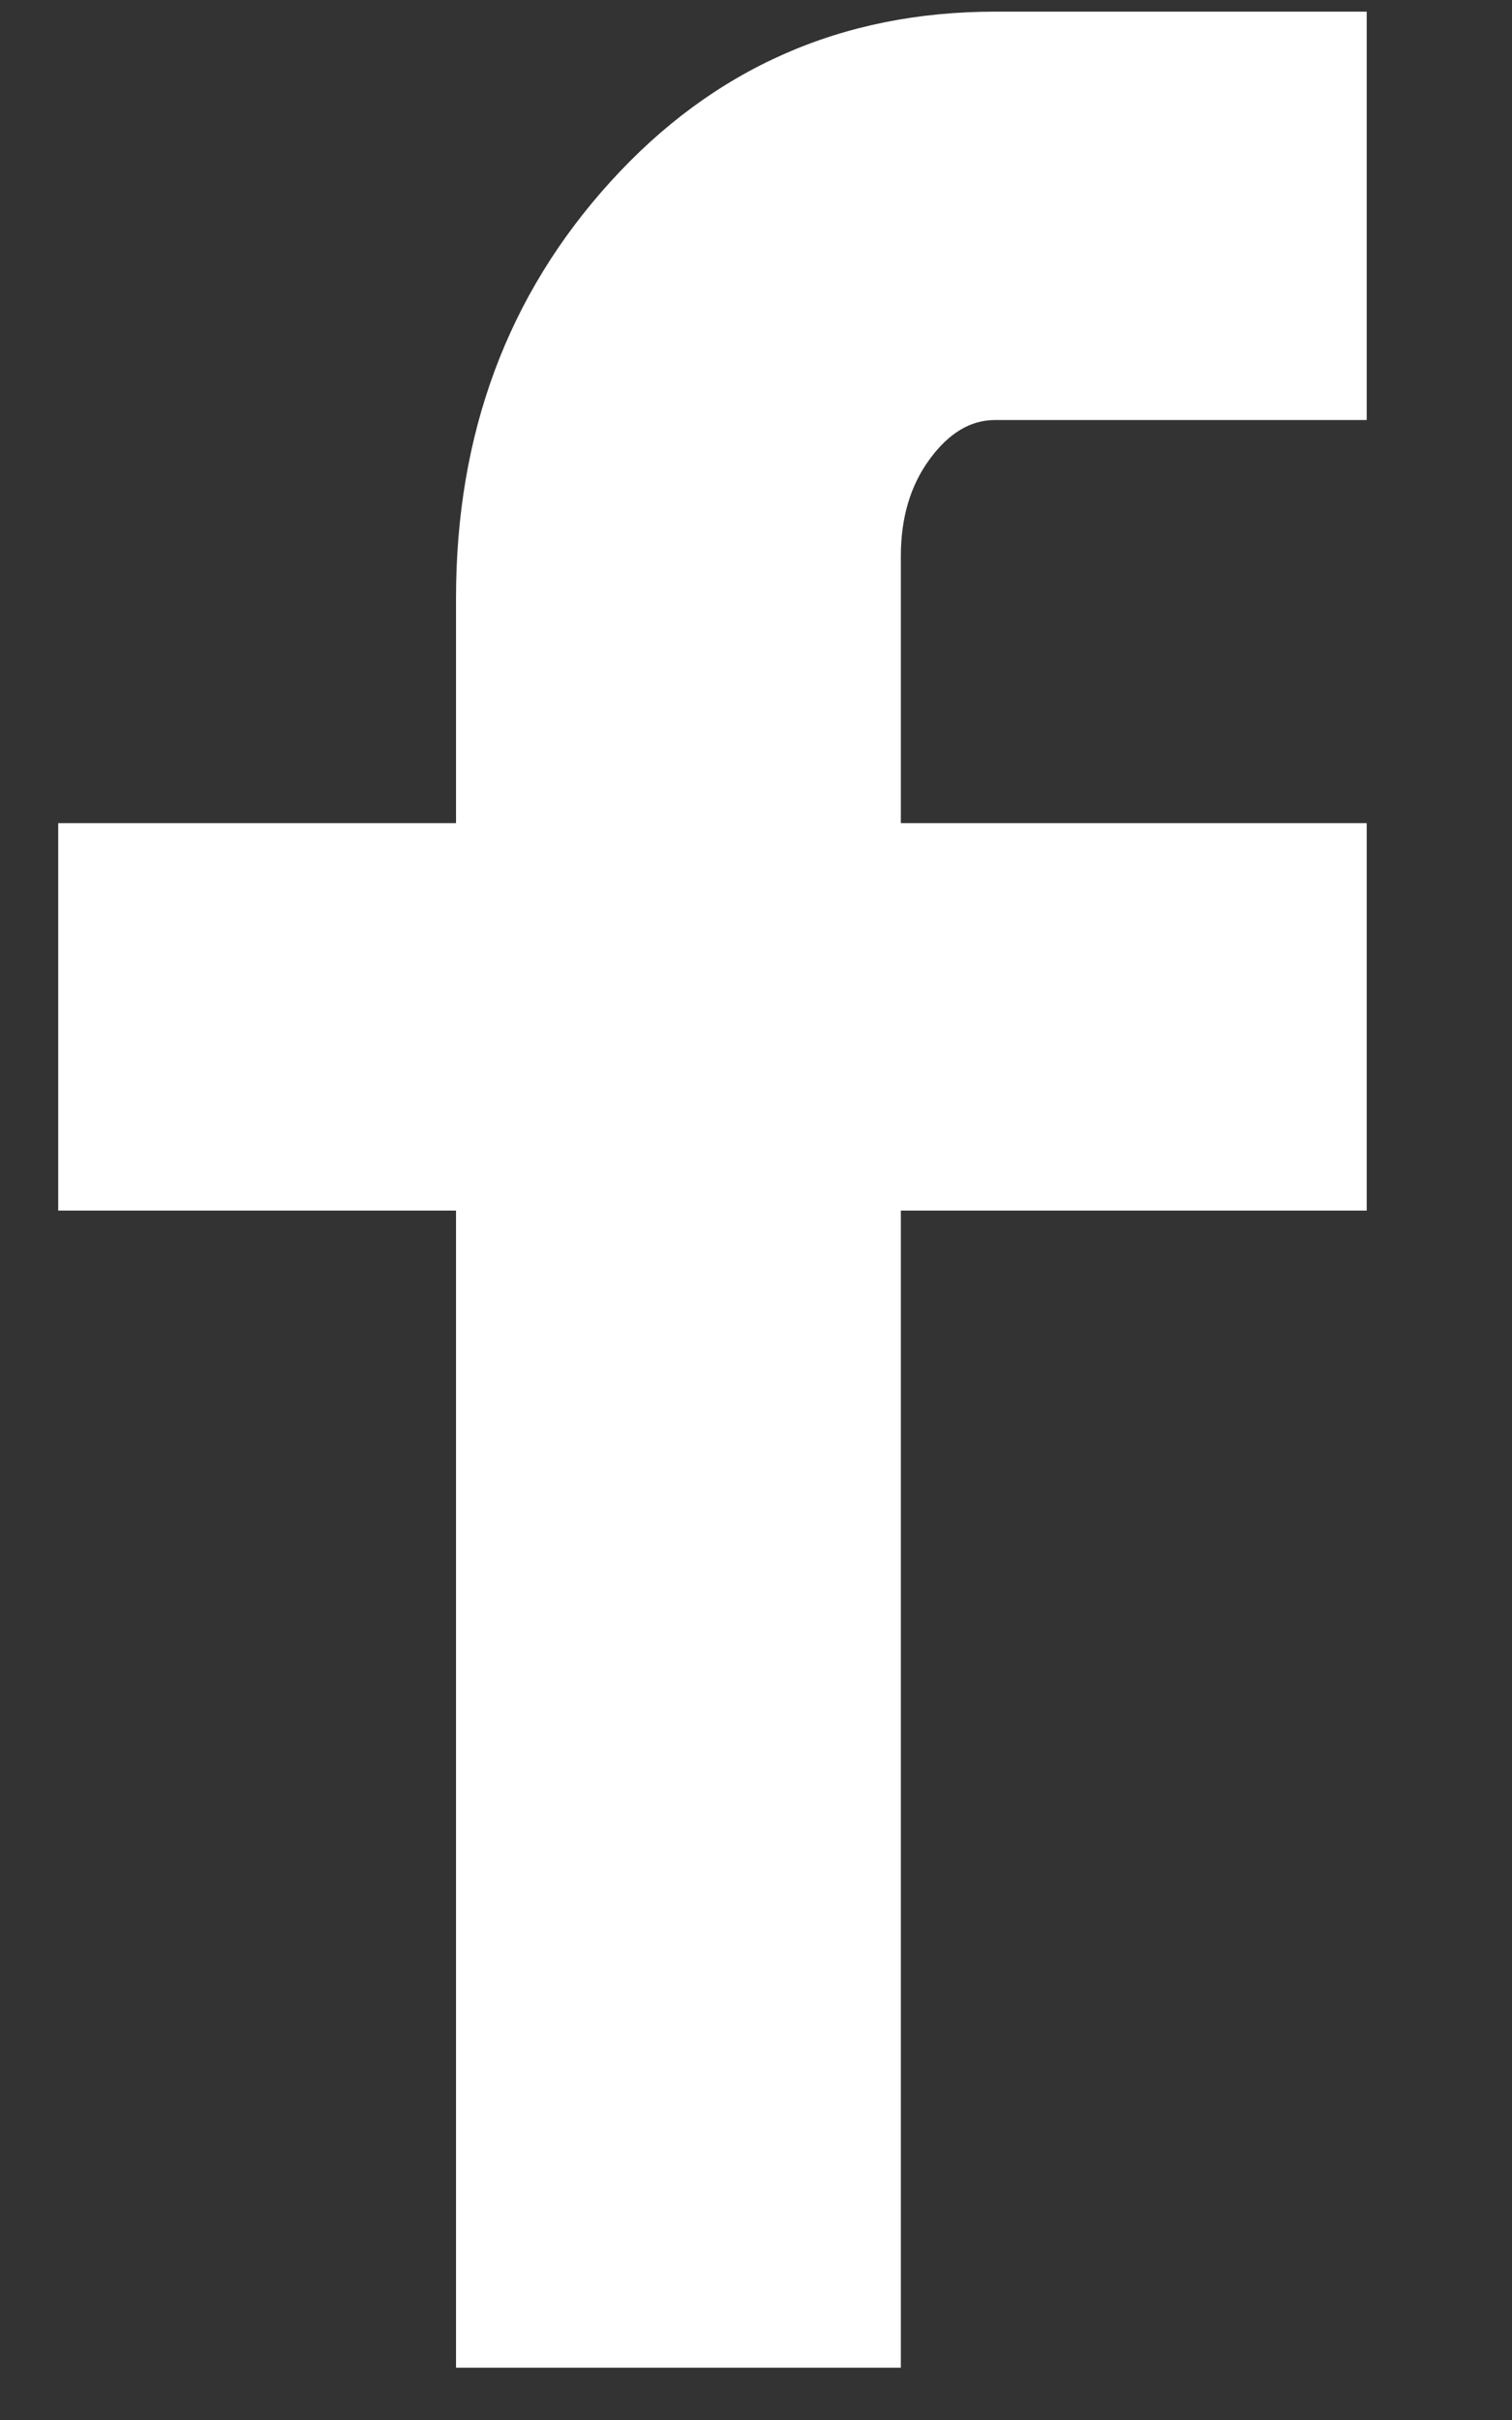 <svg width="10" height="16" viewBox="0 0 10 16" fill="none" xmlns="http://www.w3.org/2000/svg">
<rect x="0" y="0" width="10" height="16" fill="#333333" stroke="none"/>
<path d="M9.039 2.777H6.581C6.419 2.777 6.275 2.863 6.148 3.037C6.021 3.21 5.958 3.423 5.958 3.677V5.442H9.039V8.004H5.958V15.654H3.016V8.004H0.385V5.442H3.016V3.954C3.016 2.869 3.356 1.952 4.037 1.202C4.717 0.452 5.566 0.077 6.581 0.077H9.039V2.777Z" fill="white"/>
</svg>
